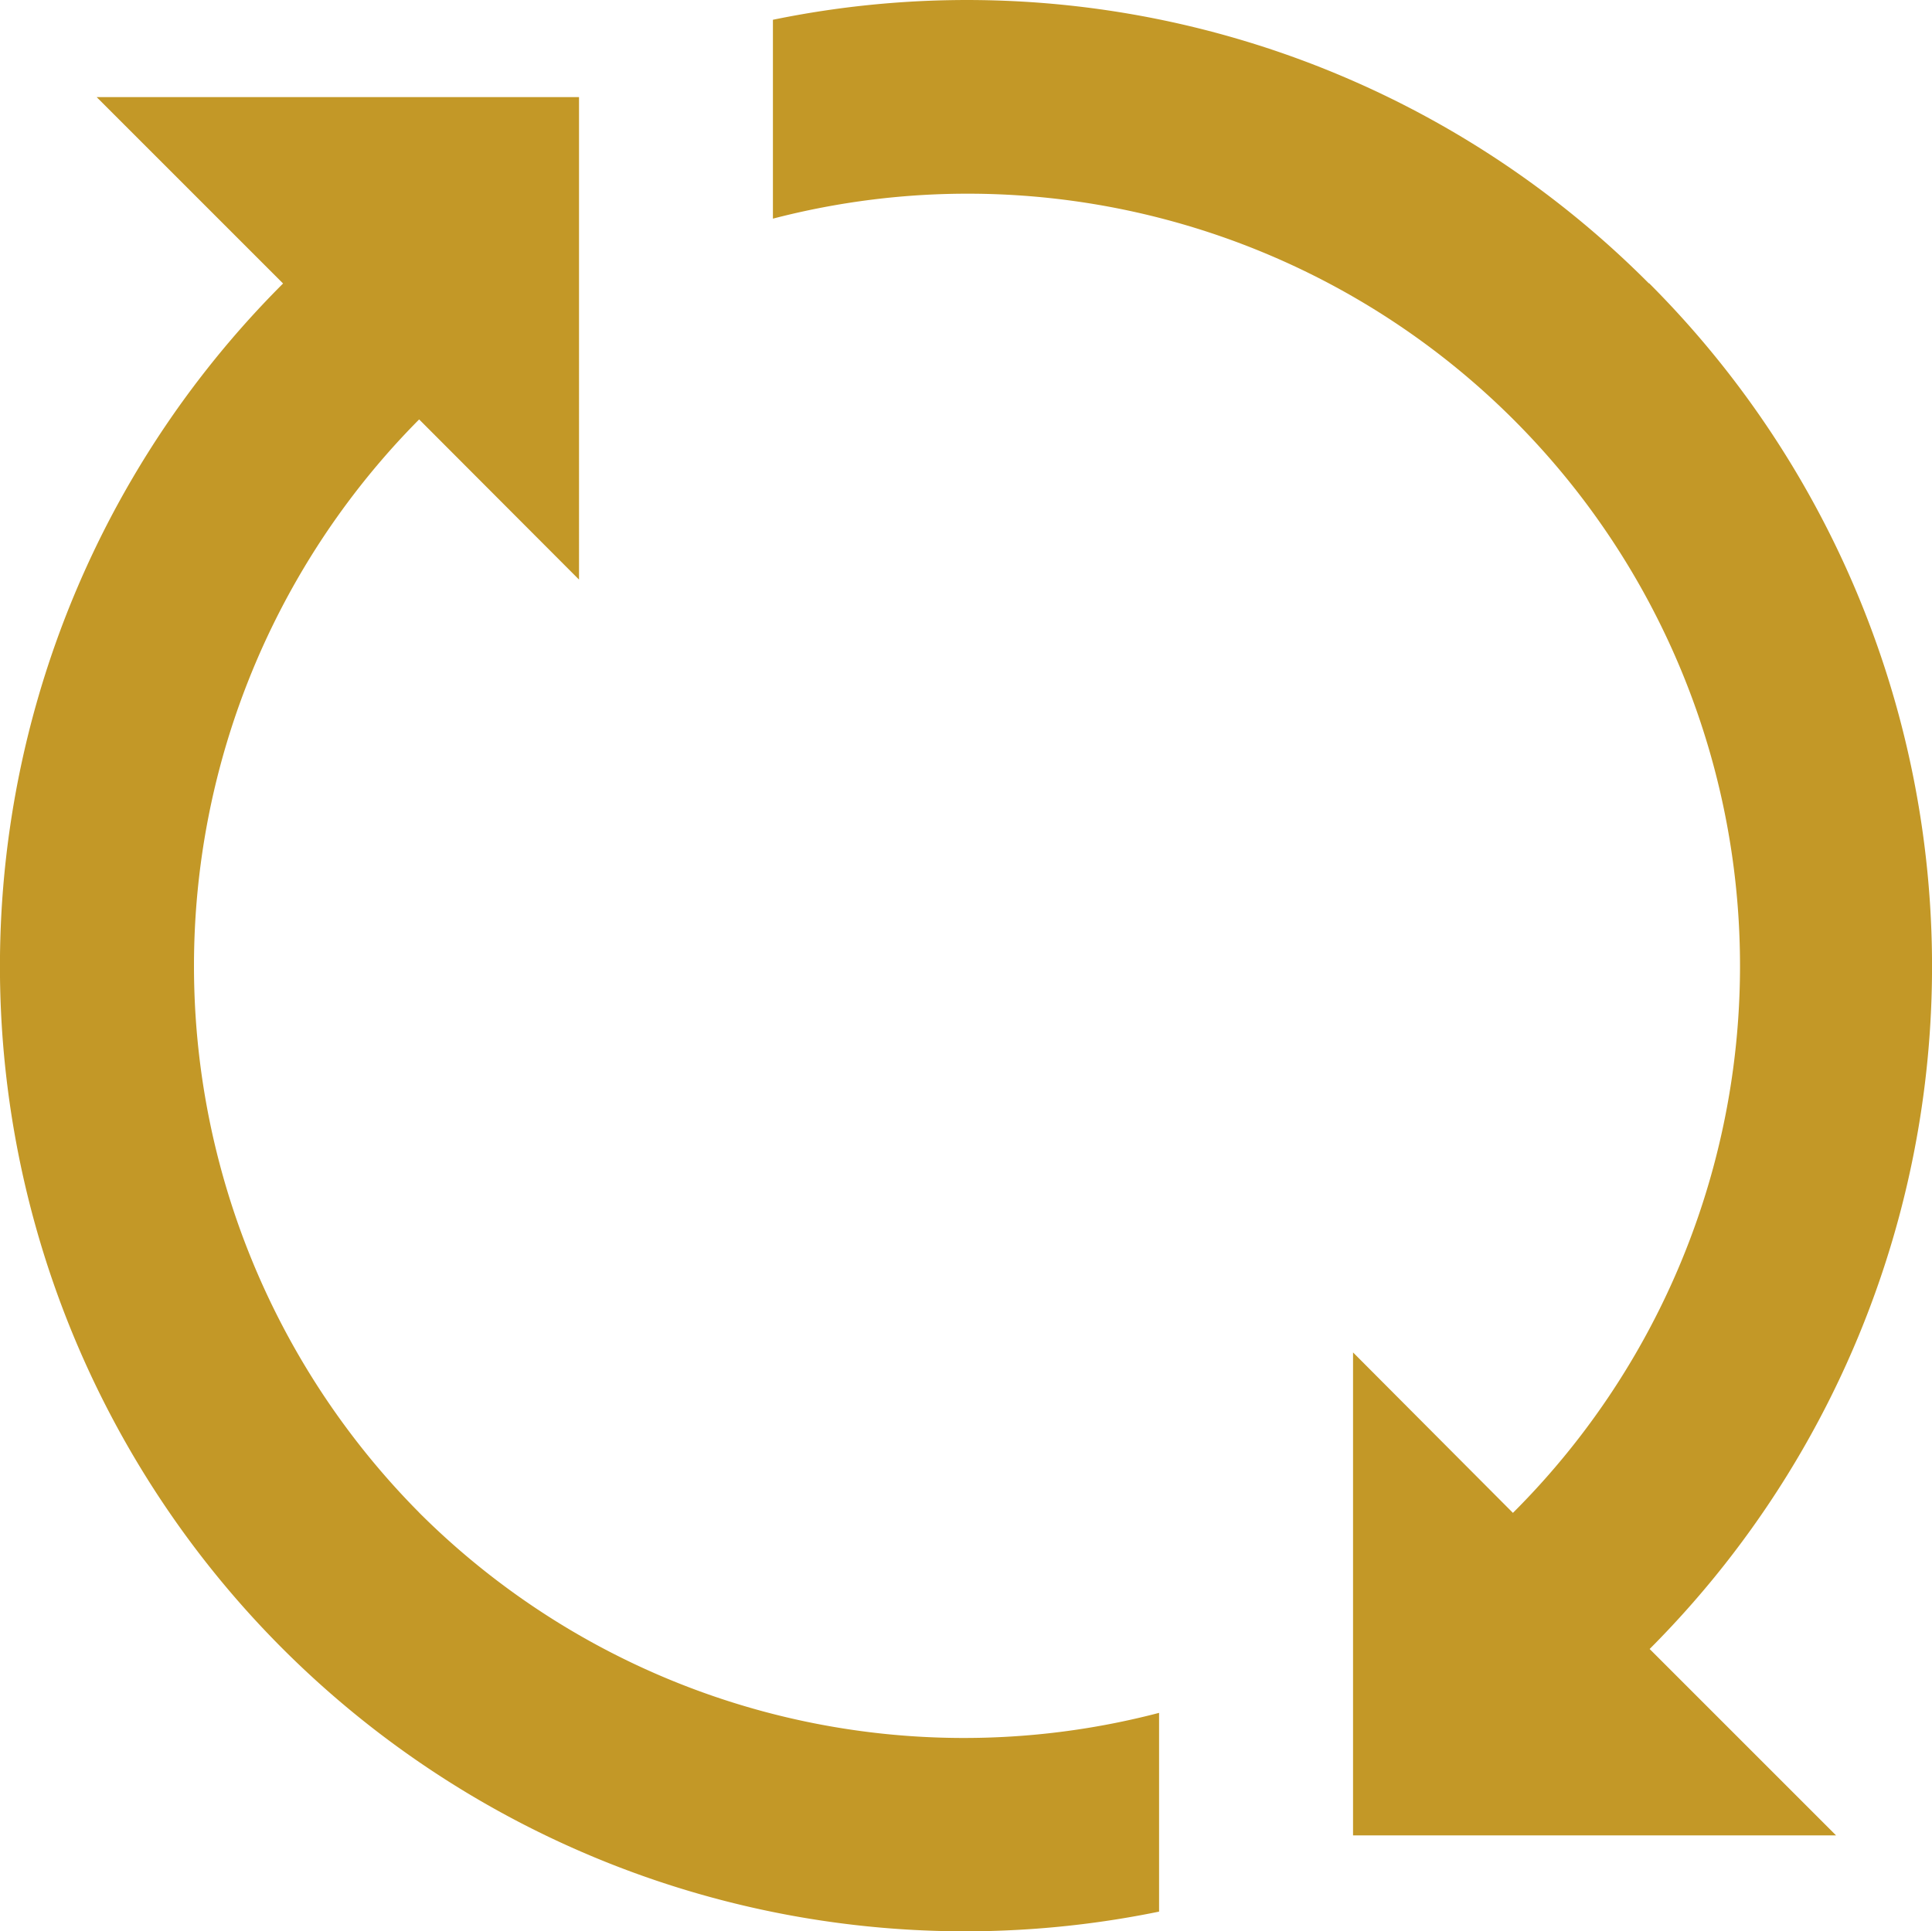 <svg xmlns="http://www.w3.org/2000/svg" viewBox="0 0 29.703 29.696"><path d="M6.444,23.257a11.932,11.932,0,0,1,0-16.808l2.458,2.463V1.493H1.486l2.866,2.866A14.838,14.838,0,0,0,17.82,29.393v-3.056a11.854,11.854,0,0,1-11.377-3.08Zm18.906-18.9A14.793,14.793,0,0,0,11.883.304v3.058a11.874,11.874,0,0,1,11.377,19.9l-2.458-2.467v7.426h7.426l-2.866-2.866a14.858,14.858,0,0,0-.008-21Z" transform="translate(0 0)" fill="#c39827"/></svg>